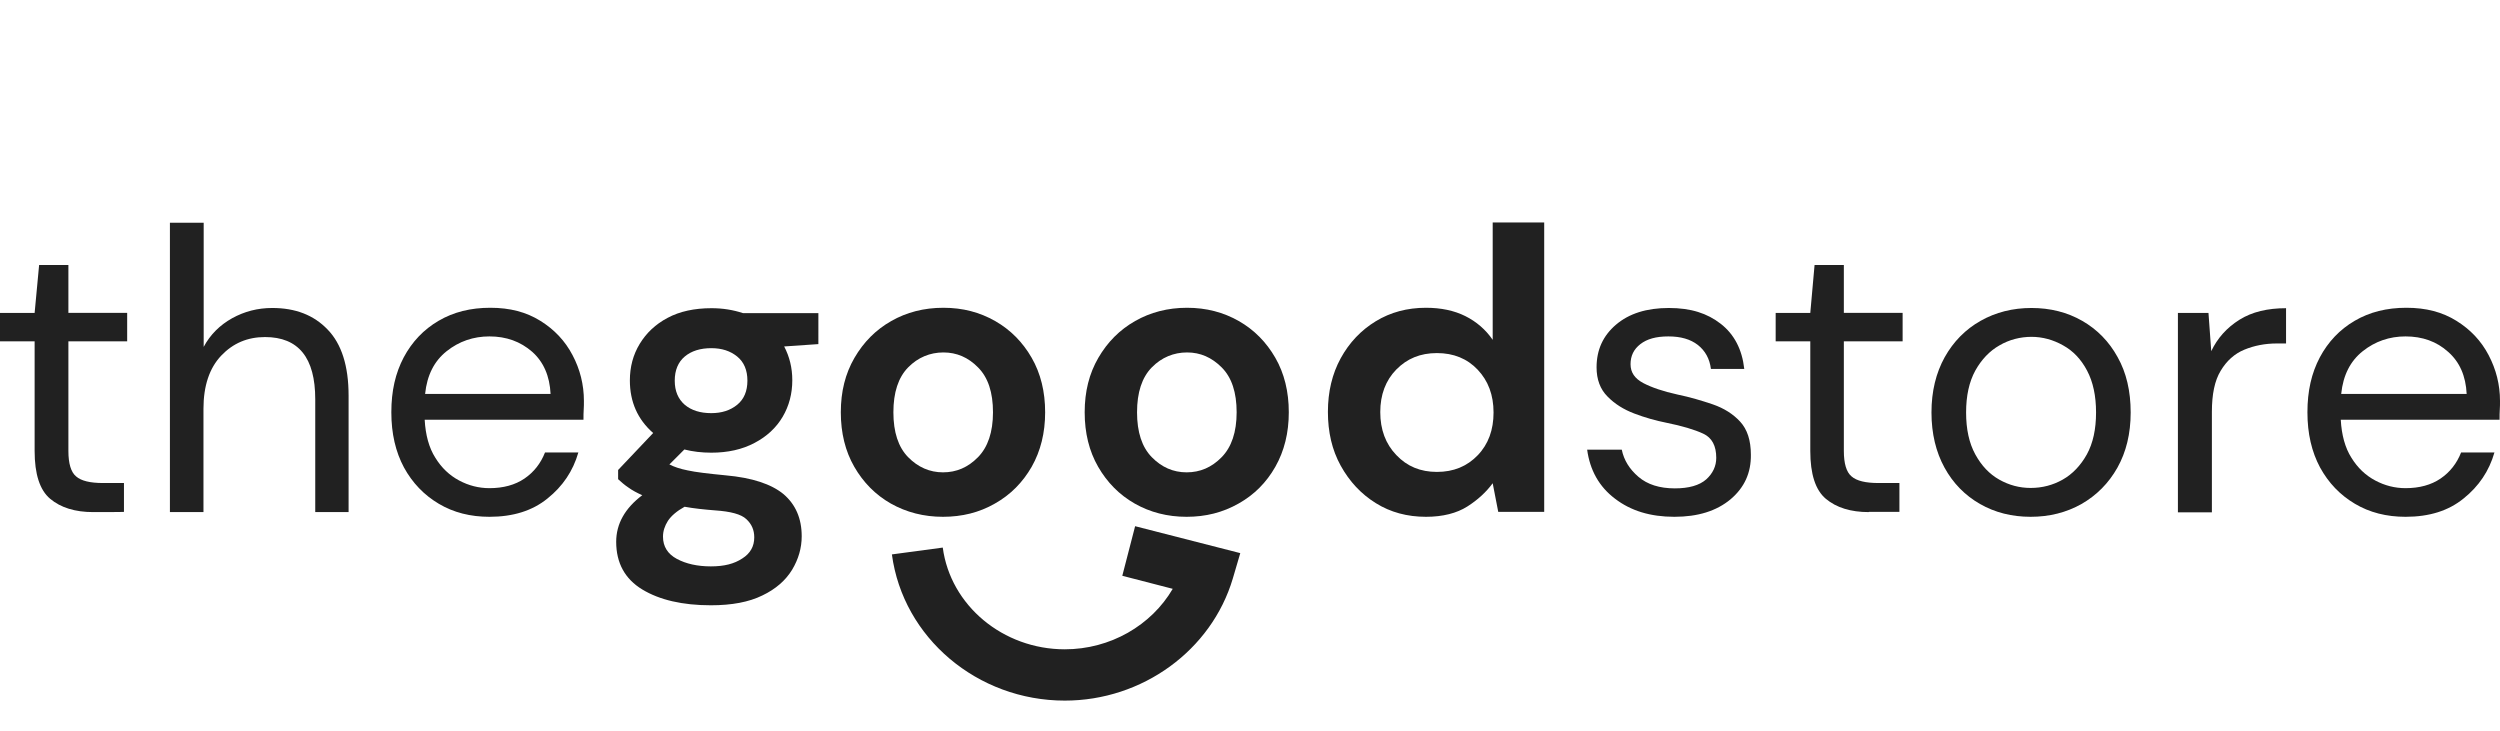 <?xml version="1.0" encoding="utf-8"?>
<!-- Generator: Adobe Illustrator 27.1.1, SVG Export Plug-In . SVG Version: 6.00 Build 0)  -->
<svg version="1.1" id="Layer_1" xmlns="http://www.w3.org/2000/svg" xmlns:xlink="http://www.w3.org/1999/xlink" x="0px" y="0px"
	 viewBox="0 0 1169.7 342" style="enable-background:new 0 0 1169.7 342;" xml:space="preserve">
<style type="text/css">
	.st0{fill:#212121;}
</style>
<g id="a">
</g>
<g id="b">
</g>
<g id="c">
</g>
<g id="d">
</g>
<g id="e">
</g>
<g id="f">
</g>
<g id="g">
</g>
<g id="h">
	<g>
		<g>
			<path class="st0" d="M43.6,239.6c-8.5,0-15.2-2.1-20.1-6.2s-7.3-11.6-7.3-22.4v-51.3H0v-13.3h16.2l2.1-22.4H32v22.4h27.5v13.3H32
				V211c0,5.9,1.2,9.9,3.6,11.9c2.4,2.1,6.6,3.1,12.6,3.1h9.8v13.5C57.9,239.6,43.6,239.6,43.6,239.6z"/>
			<path class="st0" d="M79.5,239.6V104.2h15.8v58.1c3.1-5.8,7.6-10.2,13.3-13.4c5.8-3.2,12-4.8,18.8-4.8c10.8,0,19.4,3.3,25.9,10.1
				c6.5,6.7,9.8,17,9.8,30.9v54.5h-15.6v-52.8c0-19.4-7.8-29.1-23.5-29.1c-8.2,0-15,2.9-20.5,8.7c-5.5,5.8-8.3,14.1-8.3,24.9v48.3
				L79.5,239.6L79.5,239.6z"/>
			<path class="st0" d="M229,241.8c-8.9,0-16.8-2-23.7-6.1s-12.3-9.7-16.3-17c-3.9-7.3-5.9-15.8-5.9-25.8s1.9-18.3,5.8-25.7
				c3.9-7.3,9.3-13,16.3-17.1c7-4.1,15-6.1,24.2-6.1s16.8,2,23.4,6.1c6.6,4.1,11.6,9.4,15.1,16.1c3.5,6.6,5.3,13.8,5.3,21.4
				c0,1.4,0,2.8-0.1,4.1c-0.1,1.4-0.1,2.9-0.1,4.7h-74.3c0.4,7.1,2,13.1,5,17.8c2.9,4.7,6.6,8.2,11.1,10.6s9.2,3.6,14.2,3.6
				c6.5,0,12-1.5,16.4-4.5c4.4-3,7.6-7.1,9.6-12.2h15.6c-2.5,8.7-7.3,15.8-14.4,21.5C249.1,239,240,241.8,229,241.8z M229,157.4
				c-7.5,0-14.2,2.3-20,6.9c-5.8,4.6-9.2,11.2-10.1,20h58.7c-0.4-8.4-3.3-15-8.6-19.7C243.5,159.8,236.9,157.4,229,157.4L229,157.4z
				"/>
			<path class="st0" d="M332.8,211.8c-4.5,0-8.7-0.5-12.6-1.5l-7,7c2.1,1.1,5,2.1,8.6,2.8c3.6,0.8,9.5,1.5,17.7,2.3
				c12.4,1.1,21.4,4.1,27.1,8.8c5.6,4.8,8.5,11.3,8.5,19.7c0,5.5-1.5,10.7-4.5,15.7c-3,4.9-7.6,9-13.9,12
				c-6.3,3.1-14.3,4.6-24.1,4.6c-13.3,0-24-2.5-32.1-7.4c-8.1-4.9-12.2-12.4-12.2-22.3c0-8.4,4.1-15.7,12.2-21.8
				c-2.5-1.1-4.7-2.3-6.5-3.6c-1.8-1.2-3.4-2.6-4.8-3.9v-4.3l16.4-17.3c-7.3-6.4-10.9-14.6-10.9-24.6c0-6.3,1.5-12,4.6-17.1
				c3.1-5.1,7.4-9.2,13.1-12.2c5.6-3,12.5-4.5,20.5-4.5c5.3,0,10.1,0.8,14.7,2.3h35.3V161l-16,1.1c2.5,4.8,3.8,10,3.8,15.8
				c0,6.3-1.5,12-4.5,17.1s-7.4,9.2-13.1,12.2C347.3,210.3,340.5,211.8,332.8,211.8L332.8,211.8z M310.2,251.1
				c0,4.6,2.2,8.1,6.5,10.4c4.3,2.3,9.6,3.5,15.9,3.5s10.9-1.2,14.7-3.7c3.8-2.4,5.6-5.7,5.6-9.9c0-3.4-1.2-6.2-3.7-8.5
				c-2.4-2.3-7.3-3.6-14.6-4.1c-5.1-0.4-9.9-0.9-14.3-1.7c-3.6,2-6.2,4.2-7.8,6.6C311,246.1,310.2,248.5,310.2,251.1L310.2,251.1z
				 M332.8,193.3c4.9,0,8.9-1.3,12.1-3.9c3.2-2.6,4.8-6.4,4.8-11.3s-1.6-8.7-4.8-11.3c-3.2-2.6-7.2-3.9-12.1-3.9
				c-5.1,0-9.3,1.3-12.4,3.9c-3.1,2.6-4.7,6.4-4.7,11.3s1.6,8.6,4.7,11.3C323.5,192,327.6,193.3,332.8,193.3z"/>
			<path class="st0" d="M441.2,241.8c-9,0-17.1-2.1-24.4-6.2c-7.2-4.1-12.9-9.9-17.1-17.2c-4.2-7.3-6.3-15.8-6.3-25.5
				c0-9.7,2.1-18.1,6.4-25.5s10-13.1,17.2-17.2c7.2-4.1,15.3-6.2,24.4-6.2s17,2.1,24.2,6.2c7.2,4.1,12.9,9.9,17.1,17.2
				c4.2,7.3,6.3,15.8,6.3,25.5c0,9.6-2.1,18.1-6.3,25.5c-4.2,7.3-9.9,13.1-17.2,17.2C458.2,239.8,450.1,241.8,441.2,241.8
				L441.2,241.8z M441.2,221c6.3,0,11.7-2.3,16.4-7.1c4.6-4.7,7-11.7,7-21c0-9.3-2.3-16.3-7-21c-4.6-4.7-10-7-16.2-7
				s-11.9,2.3-16.5,7c-4.6,4.7-6.9,11.7-6.9,21c0,9.3,2.3,16.3,6.9,21C429.5,218.6,435,221,441.2,221z"/>
			<path class="st0" d="M555.2,241.8c-9,0-17.1-2.1-24.3-6.2c-7.2-4.1-12.9-9.9-17.1-17.2c-4.2-7.3-6.3-15.8-6.3-25.5
				c0-9.7,2.1-18.1,6.4-25.5s10-13.1,17.2-17.2c7.2-4.1,15.3-6.2,24.3-6.2s17,2.1,24.2,6.2c7.2,4.1,12.9,9.9,17.1,17.2
				s6.3,15.8,6.3,25.5c0,9.6-2.1,18.1-6.3,25.5s-9.9,13.1-17.2,17.2C572.1,239.8,564.1,241.8,555.2,241.8z M555.2,221
				c6.3,0,11.7-2.3,16.4-7.1c4.6-4.7,7-11.7,7-21c0-9.3-2.3-16.3-7-21s-10-7-16.2-7s-11.9,2.3-16.5,7c-4.6,4.7-6.9,11.7-6.9,21
				c0,9.3,2.3,16.3,6.9,21S548.9,221,555.2,221z"/>
			<path class="st0" d="M667.2,241.8c-8.8,0-16.6-2.1-23.5-6.4c-6.9-4.3-12.3-10.1-16.4-17.5s-6-15.8-6-25.2c0-9.4,2-17.8,6-25.1
				c4-7.3,9.5-13.1,16.4-17.3c6.9-4.2,14.7-6.3,23.5-6.3c7,0,13.2,1.3,18.4,3.9s9.5,6.3,12.8,11.1v-54.9h24.1v135.4H701l-2.6-13.4
				c-3,4.1-7,7.8-11.9,10.9S675.1,241.8,667.2,241.8L667.2,241.8z M672.3,220.8c7.8,0,14.1-2.6,19.1-7.8s7.4-11.9,7.4-20
				c0-8.2-2.5-14.8-7.4-20s-11.3-7.8-19.1-7.8s-14,2.6-19,7.7s-7.5,11.8-7.5,19.9c0,8.2,2.5,14.9,7.5,20.1
				C658.3,218.2,664.6,220.8,672.3,220.8L672.3,220.8z"/>
			<path class="st0" d="M783.4,241.8c-11.2,0-20.4-2.8-27.8-8.5c-7.4-5.6-11.7-13.3-13-22.9h16.2c1,4.9,3.6,9.1,7.8,12.7
				c4.2,3.6,9.9,5.4,17,5.4c6.6,0,11.5-1.4,14.7-4.2c3.1-2.8,4.7-6.2,4.7-10.1c0-5.6-2-9.4-6.1-11.3c-4.1-1.9-9.8-3.6-17.2-5.1
				c-5-1-10-2.4-15-4.3c-5-1.9-9.2-4.5-12.6-8c-3.4-3.4-5.1-8-5.1-13.6c0-8.2,3-14.8,9.1-20s14.3-7.8,24.7-7.8s18,2.5,24.3,7.4
				c6.3,4.9,10,12,11,21.1h-15.6c-0.6-4.8-2.7-8.5-6.1-11.2c-3.5-2.7-8-4-13.8-4s-10,1.2-13.1,3.6c-3.1,2.4-4.6,5.5-4.6,9.4
				c0,3.9,2,6.7,5.9,8.8c4,2.1,9.3,3.9,16.1,5.4c5.8,1.2,11.2,2.8,16.5,4.6c5.2,1.8,9.5,4.5,12.8,8.1c3.3,3.6,5,8.7,5,15.5
				c0.1,8.4-3,15.3-9.5,20.8C803.1,239.1,794.4,241.8,783.4,241.8L783.4,241.8z"/>
			<path class="st0" d="M874.4,239.6c-8.5,0-15.2-2.1-20.1-6.2s-7.3-11.6-7.3-22.4v-51.3h-16.2v-13.3h16.2L849,124h13.7v22.4h27.5
				v13.3h-27.5V211c0,5.9,1.2,9.9,3.6,11.9c2.4,2.1,6.6,3.1,12.6,3.1h9.8v13.5H874.4z"/>
			<path class="st0" d="M950.1,241.8c-8.8,0-16.7-2-23.7-6s-12.6-9.7-16.6-17s-6.1-15.9-6.1-25.8c0-9.9,2.1-18.5,6.2-25.9
				c4.1-7.3,9.7-13,16.8-17c7.1-4,15-6,23.8-6s16.7,2,23.7,6c7,4,12.6,9.7,16.6,17c4.1,7.3,6.1,15.9,6.1,25.9
				c0,9.9-2.1,18.5-6.2,25.8c-4.1,7.3-9.8,13-16.8,17C966.8,239.8,958.9,241.8,950.1,241.8z M950.1,228.3c5.4,0,10.4-1.3,15-3.9
				c4.6-2.6,8.4-6.6,11.3-11.8c2.9-5.3,4.3-11.8,4.3-19.6s-1.4-14.3-4.2-19.6c-2.8-5.3-6.5-9.2-11.2-11.8c-4.6-2.6-9.6-4-14.8-4
				s-10.4,1.3-15,4c-4.6,2.6-8.4,6.6-11.3,11.8c-2.9,5.3-4.3,11.8-4.3,19.6s1.4,14.3,4.3,19.6c2.9,5.3,6.6,9.2,11.2,11.8
				C940,227,944.9,228.3,950.1,228.3L950.1,228.3z"/>
			<path class="st0" d="M1019,239.6v-93.2h14.3l1.3,17.9c2.9-6.1,7.3-11,13.2-14.7s13.2-5.4,21.8-5.4v16.5h-4.3
				c-5.5,0-10.6,1-15.2,2.9s-8.3,5.2-11.1,9.9c-2.8,4.6-4.1,11-4.1,19.2v47H1019L1019,239.6z"/>
			<path class="st0" d="M1125.5,241.8c-8.9,0-16.8-2-23.7-6.1c-6.9-4.1-12.3-9.7-16.3-17c-3.9-7.3-5.9-15.8-5.9-25.8
				s1.9-18.3,5.8-25.7c3.9-7.3,9.3-13,16.3-17.1c7-4.1,15-6.1,24.2-6.1s16.8,2,23.4,6.1c6.6,4.1,11.6,9.4,15.1,16.1
				s5.3,13.8,5.3,21.4c0,1.4,0,2.8-0.1,4.1c-0.1,1.4-0.1,2.9-0.1,4.7h-74.3c0.4,7.1,2,13.1,5,17.8c2.9,4.7,6.6,8.2,11.1,10.6
				s9.2,3.6,14.2,3.6c6.5,0,12-1.5,16.4-4.5c4.4-3,7.6-7.1,9.6-12.2h15.6c-2.5,8.7-7.3,15.8-14.4,21.5
				C1145.6,239,1136.6,241.8,1125.5,241.8L1125.5,241.8z M1125.5,157.4c-7.5,0-14.2,2.3-20,6.9c-5.8,4.6-9.2,11.2-10.1,20h58.7
				c-0.4-8.4-3.3-15-8.7-19.7C1140.1,159.8,1133.4,157.4,1125.5,157.4L1125.5,157.4z"/>
		</g>
		<path class="st0" d="M498.2,327.8c-40.9,0-75.7-29.4-80.9-68.4l23.8-3.2c3.6,27.1,28.2,47.6,57.1,47.6c21.3,0,40.5-11.2,50.5-28.3
			l-23.6-6.1l6-23.2l49.2,12.6l-3.5,11.9C566.8,304.3,534.5,327.8,498.2,327.8L498.2,327.8z"/>
	</g>
</g>
<g id="i">
</g>
<g id="j">
</g>
</svg>

